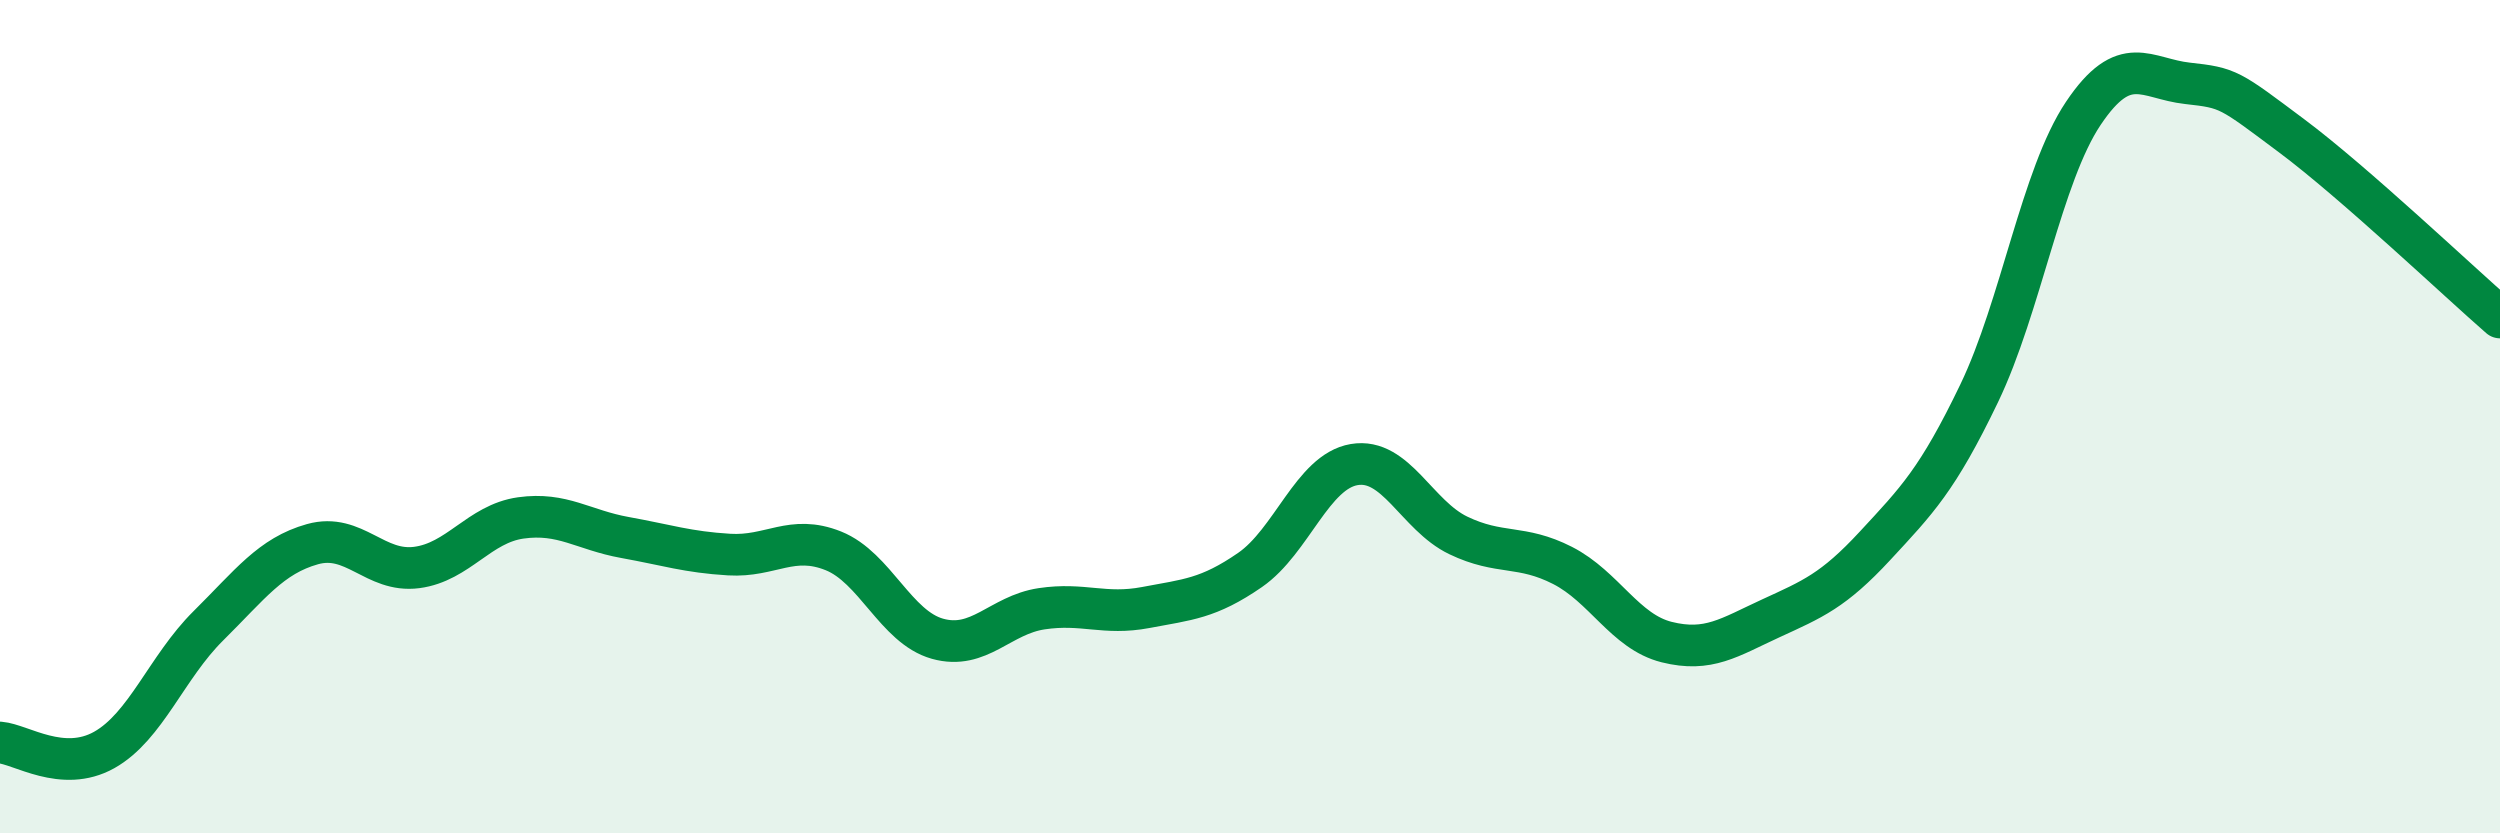 
    <svg width="60" height="20" viewBox="0 0 60 20" xmlns="http://www.w3.org/2000/svg">
      <path
        d="M 0,17.82 C 0.5,17.86 1.5,18.56 2.5,18 C 3.5,17.44 4,16.01 5,15.02 C 6,14.03 6.5,13.34 7.5,13.06 C 8.5,12.78 9,13.75 10,13.62 C 11,13.49 11.5,12.57 12.5,12.43 C 13.5,12.29 14,12.72 15,12.9 C 16,13.08 16.5,13.25 17.5,13.31 C 18.5,13.37 19,12.82 20,13.22 C 21,13.62 21.5,15.05 22.5,15.33 C 23.5,15.61 24,14.76 25,14.61 C 26,14.46 26.5,14.77 27.5,14.58 C 28.5,14.39 29,14.37 30,13.68 C 31,12.99 31.5,11.32 32.5,11.15 C 33.5,10.98 34,12.37 35,12.85 C 36,13.33 36.5,13.06 37.5,13.57 C 38.5,14.08 39,15.16 40,15.41 C 41,15.66 41.5,15.3 42.5,14.84 C 43.5,14.38 44,14.18 45,13.1 C 46,12.02 46.5,11.52 47.5,9.44 C 48.5,7.36 49,4.21 50,2.72 C 51,1.23 51.5,1.89 52.5,2 C 53.5,2.11 53.5,2.14 55,3.26 C 56.5,4.38 59,6.75 60,7.62L60 20L0 20Z"
        fill="#008740"
        opacity="0.1"
        stroke-linecap="round"
        stroke-linejoin="round"
      />
      <path
        d="M 0,17.82 C 0.5,17.86 1.5,18.56 2.5,18 C 3.5,17.44 4,16.01 5,15.02 C 6,14.03 6.5,13.34 7.5,13.06 C 8.5,12.78 9,13.75 10,13.62 C 11,13.49 11.5,12.57 12.5,12.43 C 13.5,12.29 14,12.72 15,12.9 C 16,13.08 16.5,13.25 17.5,13.31 C 18.5,13.37 19,12.82 20,13.22 C 21,13.62 21.5,15.05 22.5,15.33 C 23.5,15.61 24,14.76 25,14.61 C 26,14.46 26.5,14.77 27.5,14.58 C 28.5,14.39 29,14.37 30,13.68 C 31,12.99 31.5,11.32 32.5,11.15 C 33.5,10.98 34,12.37 35,12.85 C 36,13.33 36.5,13.06 37.5,13.57 C 38.5,14.08 39,15.16 40,15.41 C 41,15.66 41.5,15.3 42.5,14.84 C 43.5,14.38 44,14.18 45,13.1 C 46,12.02 46.5,11.52 47.5,9.44 C 48.5,7.36 49,4.21 50,2.72 C 51,1.23 51.5,1.89 52.5,2 C 53.5,2.11 53.5,2.14 55,3.26 C 56.5,4.38 59,6.75 60,7.62"
        stroke="#008740"
        stroke-width="1"
        fill="none"
        stroke-linecap="round"
        stroke-linejoin="round"
      />
    </svg>
  